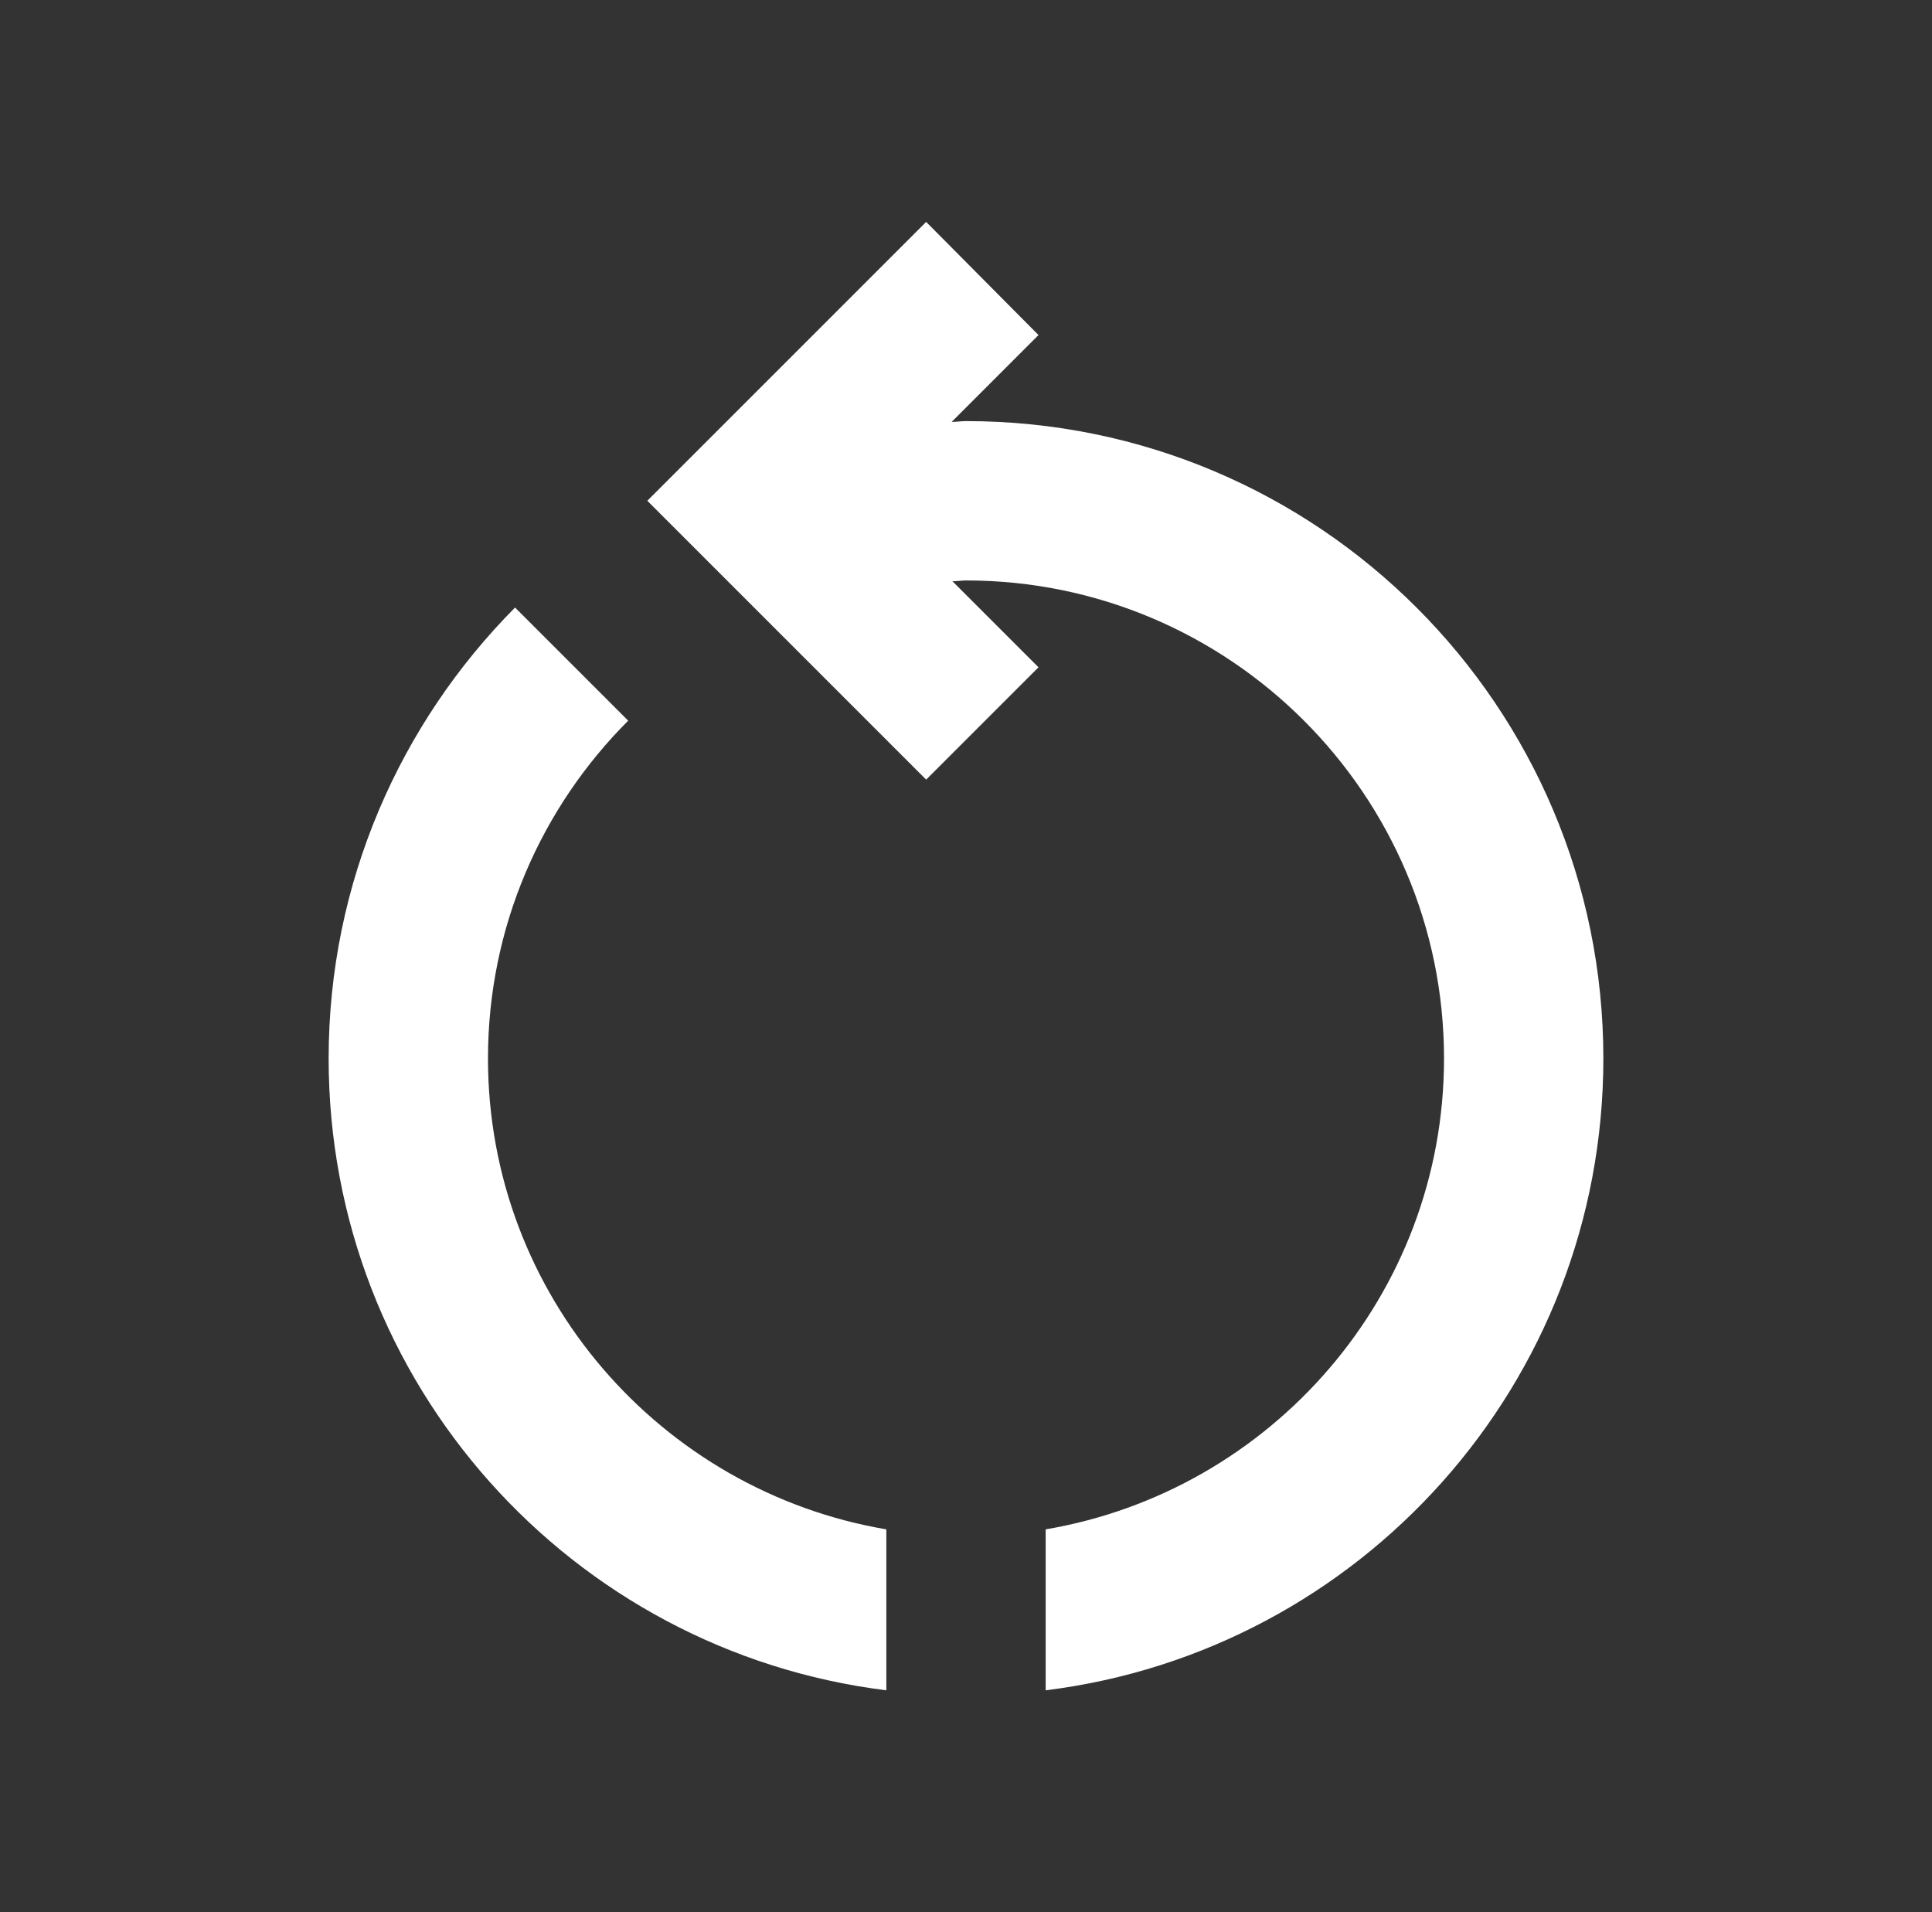 <svg width="97" height="96" viewBox="0 0 97 96" fill="none" xmlns="http://www.w3.org/2000/svg">
<rect x="0" y="0" width="97" height="96" fill="#333333" stroke="none"/>
<path d="M24.5 53.141C24.5 46.541 27.18 40.541 31.54 36.181L25.86 30.501C20.1 36.301 16.5 44.301 16.5 53.141C16.5 69.461 28.7 82.901 44.5 84.861V76.781C33.18 74.861 24.5 65.021 24.5 53.141ZM80.5 53.141C80.5 35.461 66.18 21.141 48.5 21.141C48.26 21.141 48.02 21.181 47.78 21.181L52.14 16.821L46.5 11.141L32.5 25.141L46.5 39.141L52.14 33.501L47.82 29.181C48.06 29.181 48.3 29.141 48.5 29.141C61.74 29.141 72.5 39.901 72.5 53.141C72.5 65.021 63.82 74.861 52.5 76.781V84.861C68.3 82.901 80.5 69.461 80.5 53.141Z" fill="white"/>
</svg>
